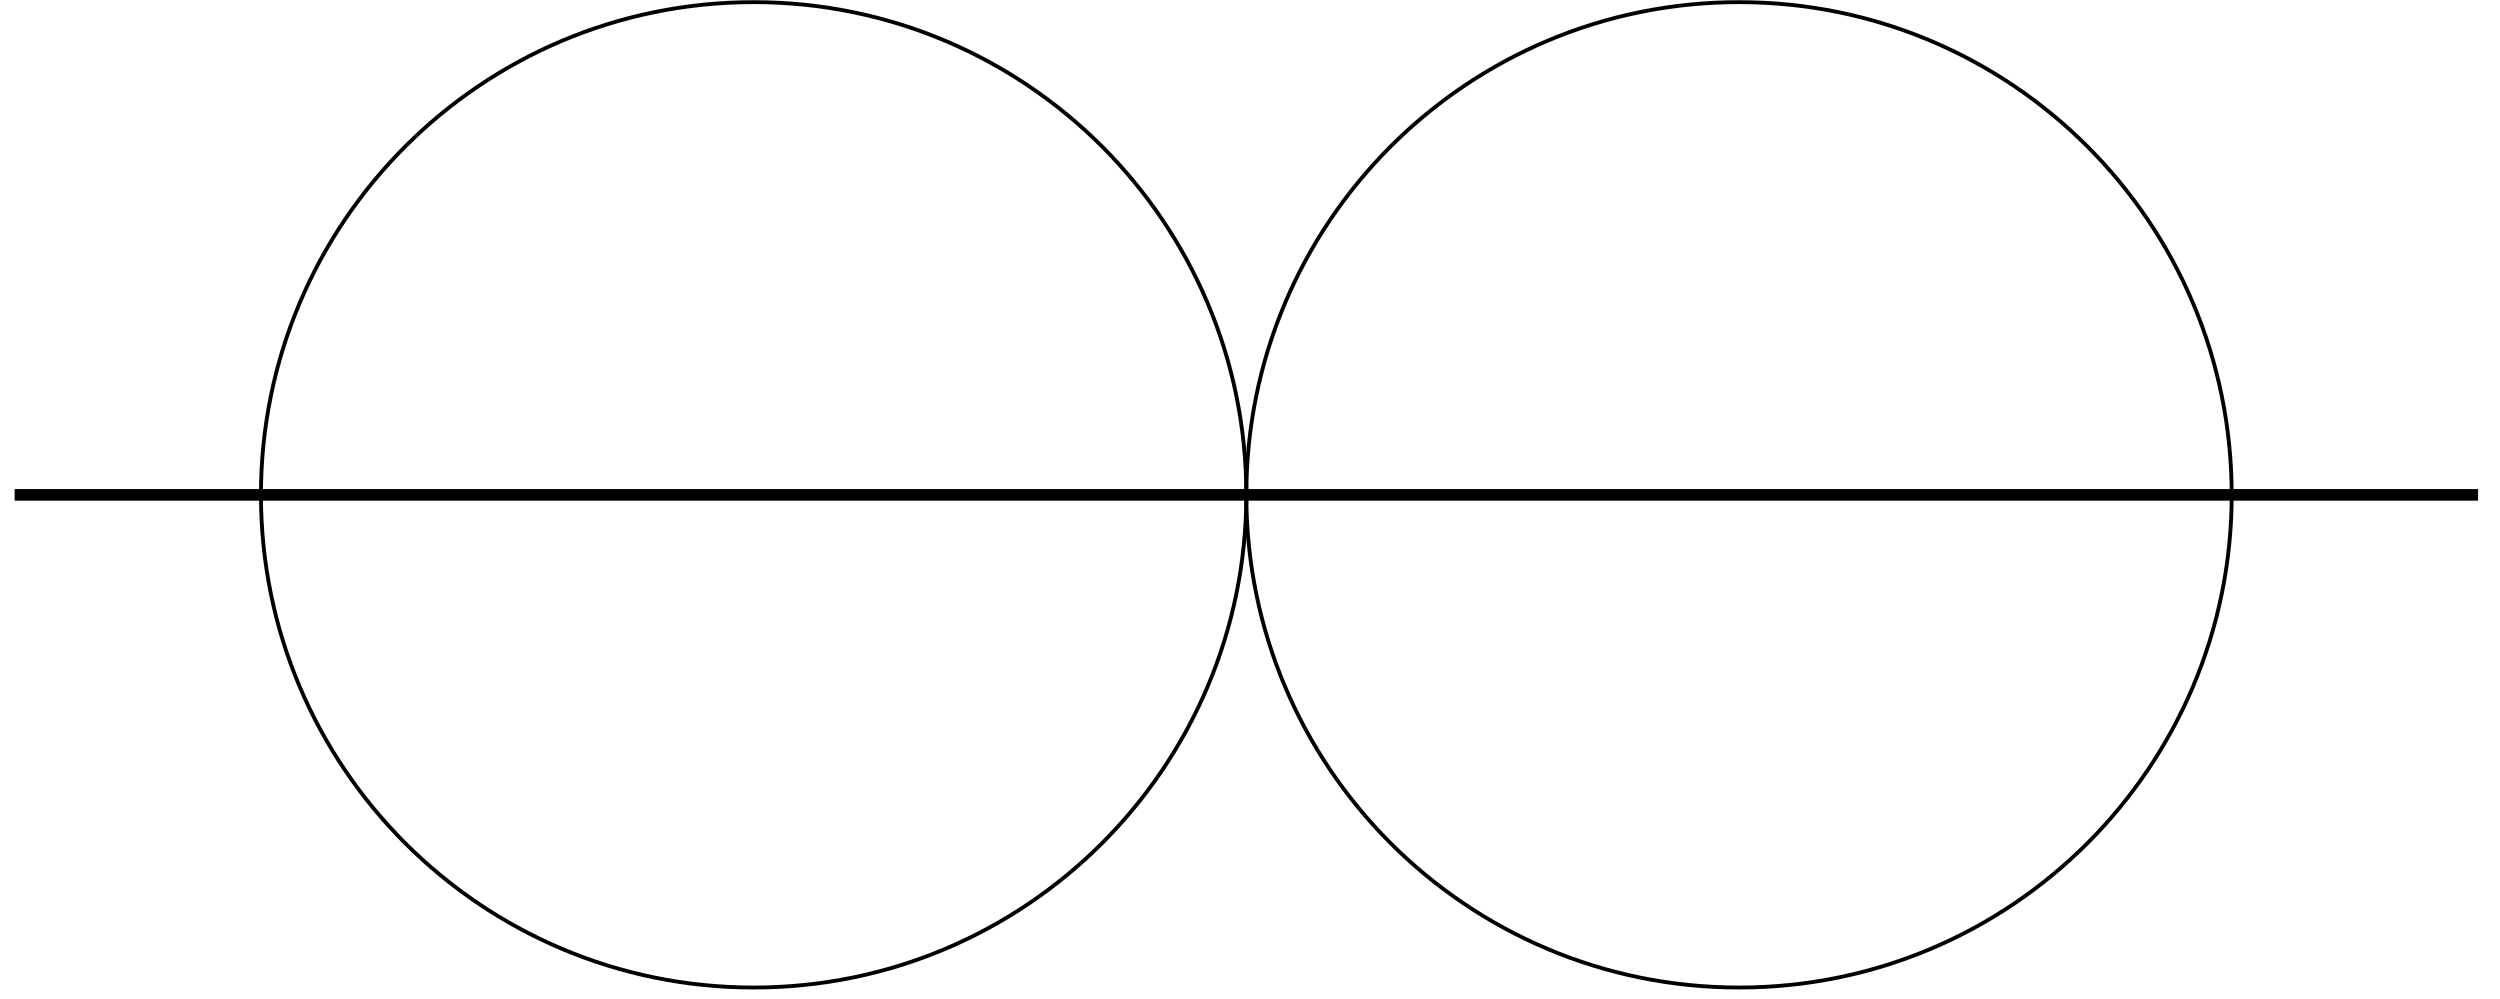 <?xml version="1.0" encoding="UTF-8"?>
<svg xmlns="http://www.w3.org/2000/svg" xmlns:xlink="http://www.w3.org/1999/xlink" width="255.243" height="102.018" viewBox="0 0 255.243 102.018">
<defs>
<clipPath id="clip-0">
<path clip-rule="nonzero" d="M 21 0 L 133 0 L 133 101.047 L 21 101.047 Z M 21 0 "/>
</clipPath>
<clipPath id="clip-1">
<path clip-rule="nonzero" d="M 121 0 L 234 0 L 234 101.047 L 121 101.047 Z M 121 0 "/>
</clipPath>
<clipPath id="clip-2">
<path clip-rule="nonzero" d="M 126 49 L 253.652 49 L 253.652 52 L 126 52 Z M 126 49 "/>
</clipPath>
<clipPath id="clip-3">
<path clip-rule="nonzero" d="M 0.844 49 L 128 49 L 128 52 L 0.844 52 Z M 0.844 49 "/>
</clipPath>
</defs>
<g clip-path="url(#clip-0)">
<path fill="none" stroke-width="0.399" stroke-linecap="butt" stroke-linejoin="miter" stroke="rgb(0%, 0%, 0%)" stroke-opacity="1" stroke-miterlimit="10" d="M -0.001 -0.001 C -0.001 28.064 -22.749 50.812 -50.81 50.812 C -78.874 50.812 -101.622 28.064 -101.622 -0.001 C -101.622 -28.061 -78.874 -50.809 -50.81 -50.809 C -22.749 -50.809 -0.001 -28.061 -0.001 -0.001 Z M -0.001 -0.001 " transform="matrix(0.99, 0, 0, -0.99, 127.247, 50.523)"/>
</g>
<g clip-path="url(#clip-1)">
<path fill="none" stroke-width="0.399" stroke-linecap="butt" stroke-linejoin="miter" stroke="rgb(0%, 0%, 0%)" stroke-opacity="1" stroke-miterlimit="10" d="M 101.62 -0.001 C 101.62 28.064 78.872 50.812 50.812 50.812 C 22.747 50.812 -0.001 28.064 -0.001 -0.001 C -0.001 -28.061 22.747 -50.809 50.812 -50.809 C 78.872 -50.809 101.62 -28.061 101.62 -0.001 Z M 101.62 -0.001 " transform="matrix(0.99, 0, 0, -0.99, 127.247, 50.523)"/>
</g>
<g clip-path="url(#clip-2)">
<path fill="none" stroke-width="1.196" stroke-linecap="butt" stroke-linejoin="miter" stroke="rgb(0%, 0%, 0%)" stroke-opacity="1" stroke-miterlimit="10" d="M -0.001 -0.001 L 127.026 -0.001 " transform="matrix(0.99, 0, 0, -0.99, 127.247, 50.523)"/>
</g>
<g clip-path="url(#clip-3)">
<path fill="none" stroke-width="1.196" stroke-linecap="butt" stroke-linejoin="miter" stroke="rgb(0%, 0%, 0%)" stroke-opacity="1" stroke-miterlimit="10" d="M -0.001 -0.001 L -127.025 -0.001 " transform="matrix(0.99, 0, 0, -0.99, 127.247, 50.523)"/>
</g>
</svg>
